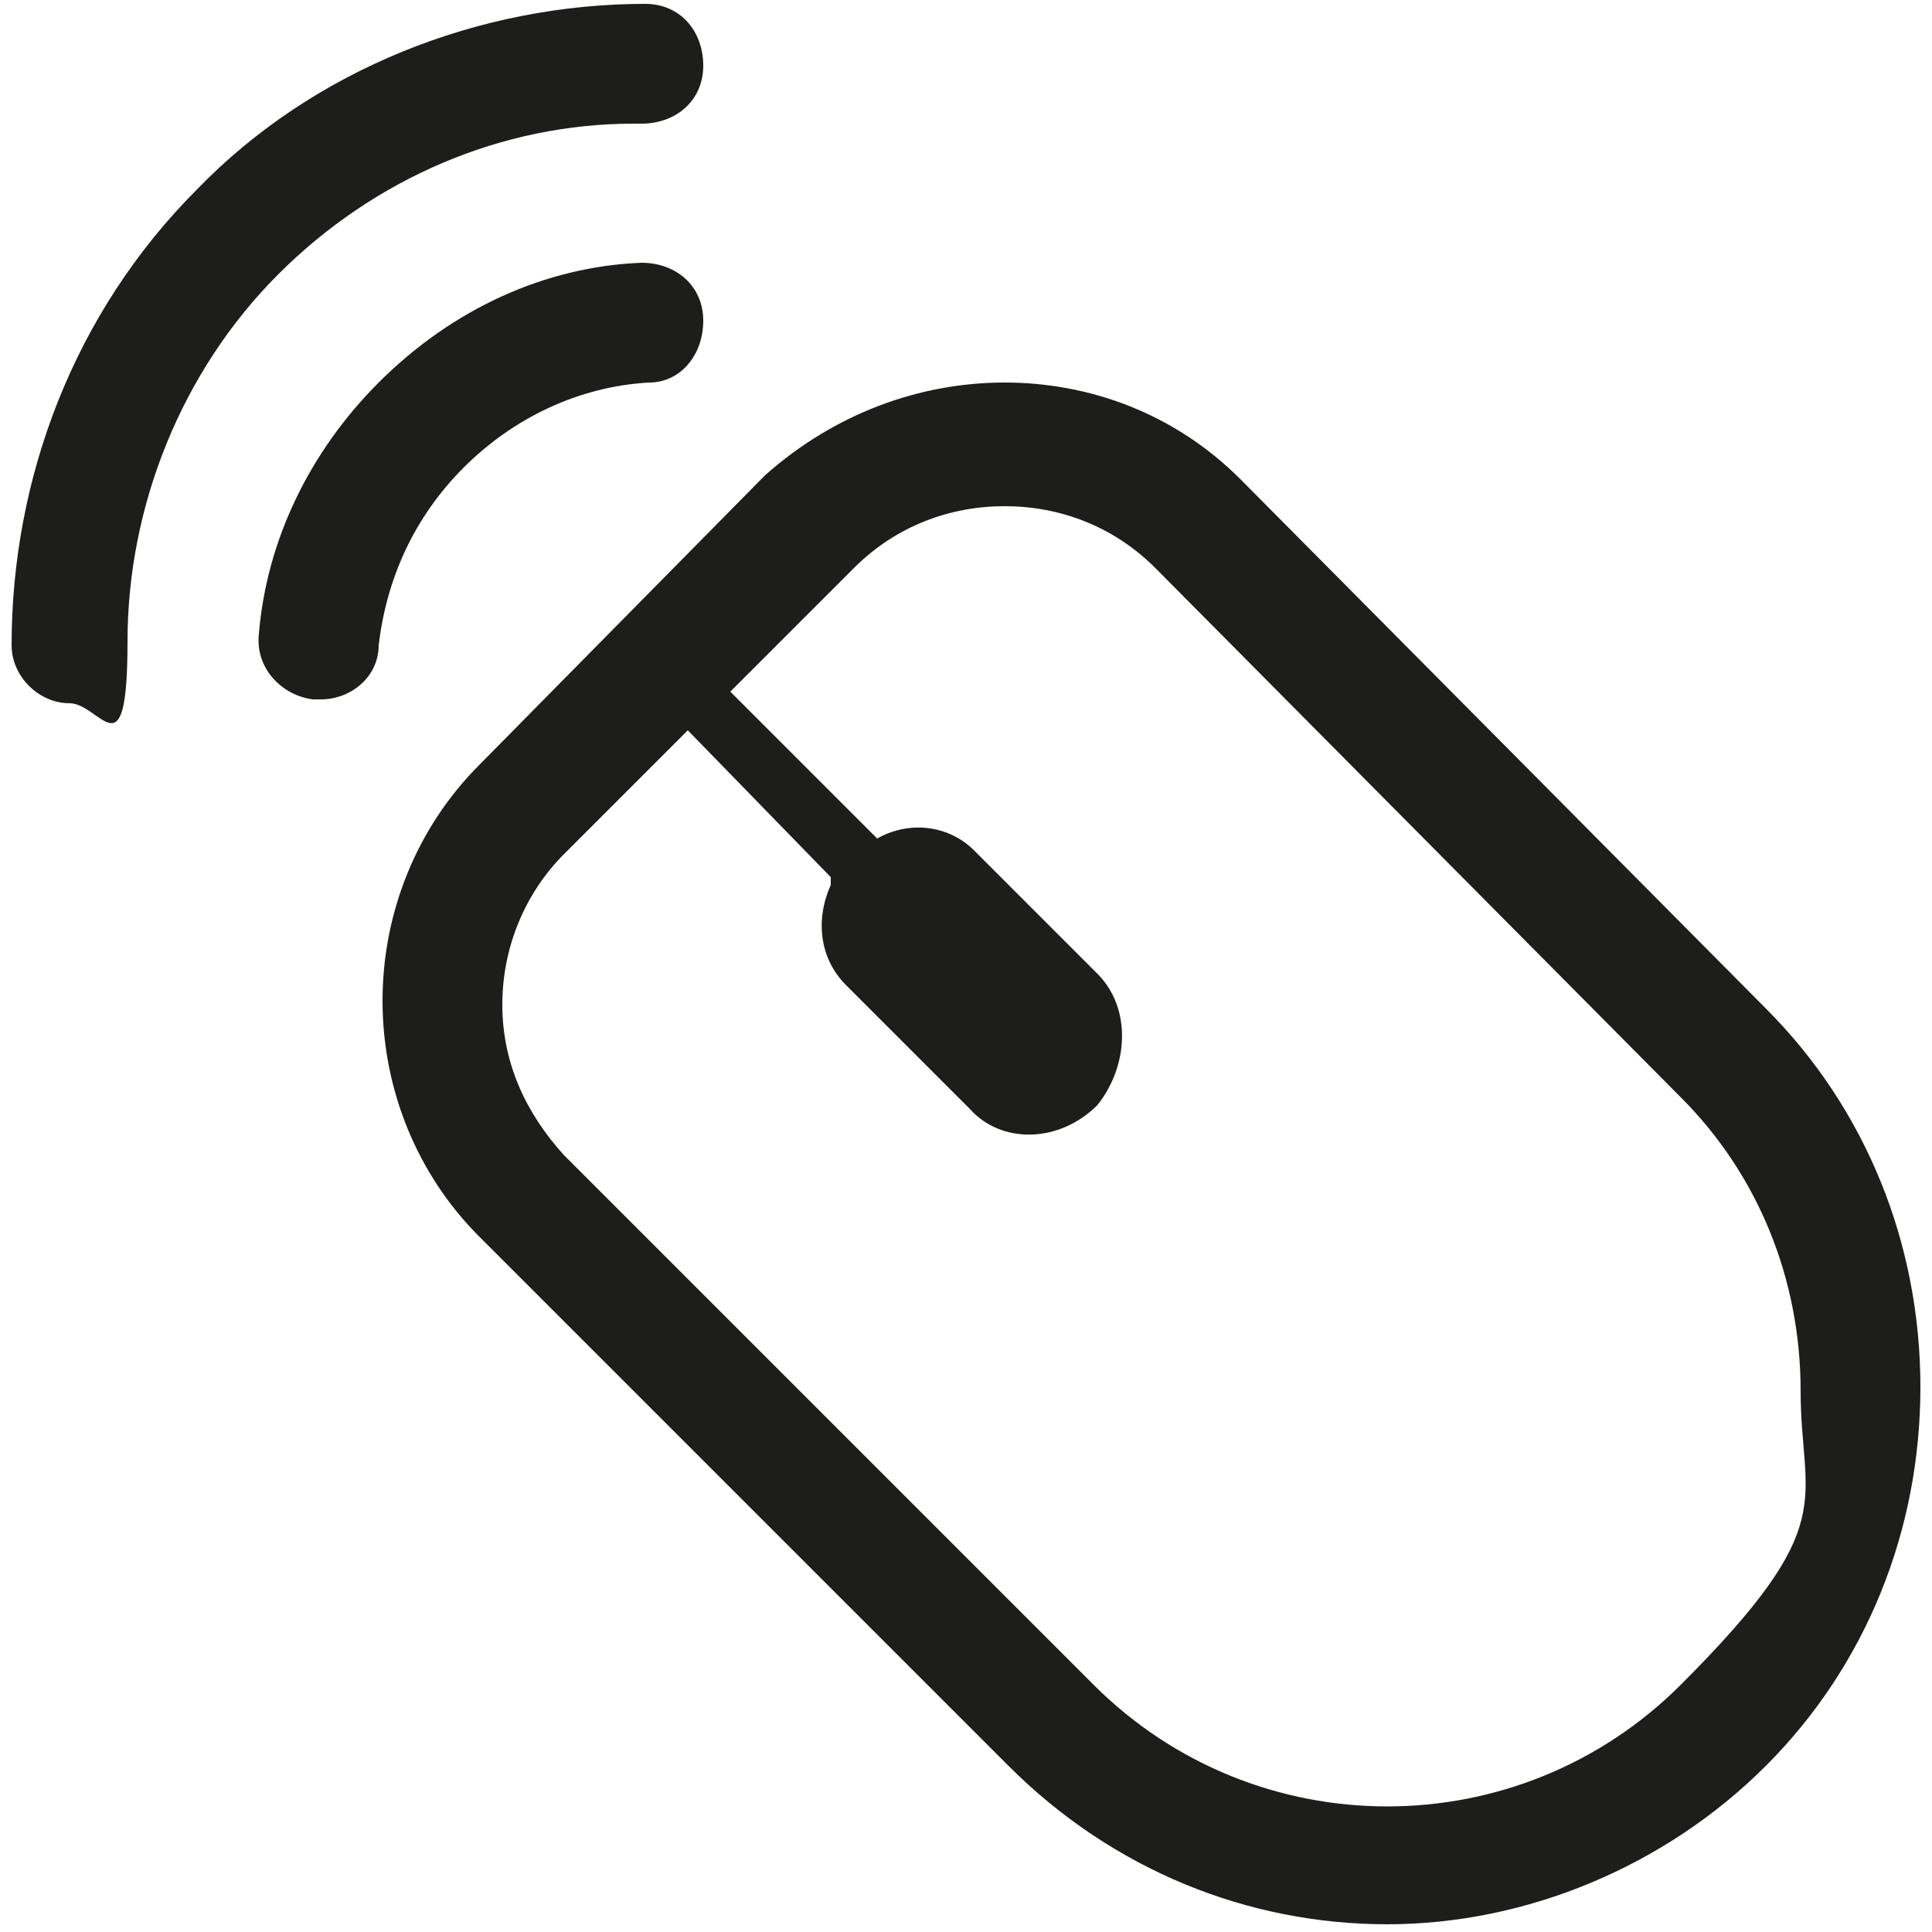 <?xml version="1.0" encoding="UTF-8"?>
<svg id="Ebene_1" data-name="Ebene 1" xmlns="http://www.w3.org/2000/svg" version="1.1" viewBox="0 0 50 50">
  <defs>
    <style>
      .cls-1 {
        fill: #1d1d1b;
        stroke-width: 0px;
      }
    </style>
  </defs>
  <path id="path1" class="cls-1" d="M26,13.1c-1.4,0-2.8.5-3.9,1.6h0l-3.2,3.2,3.8,3.8h0c.9-.5,1.9-.3,2.5.3l3.2,3.2c.9.9.8,2.4,0,3.4-1,1-2.5,1-3.3.1l-3.2-3.2c-.7-.7-.8-1.7-.4-2.6v-.2c0,0-3.7-3.8-3.7-3.8l-3.2,3.2c-1,1-1.6,2.4-1.6,3.9s.6,2.8,1.6,3.9l13.7,13.7c4.2,4.2,11,4.2,15.2,0s3.1-4.7,3.1-7.6-1.1-5.6-3.1-7.6l-13.6-13.7c-1.1-1.1-2.5-1.6-3.9-1.6ZM26,9.9c2.2,0,4.4.8,6.1,2.5l13.6,13.7c2.6,2.6,4,6.1,4,9.8s-1.4,7.2-4,9.8-6.2,4.1-9.8,4.1-7.1-1.4-9.8-4.1l-13.7-13.7c-1.6-1.6-2.5-3.8-2.5-6.1s.9-4.5,2.5-6.1l7.4-7.5c1.8-1.6,4-2.4,6.2-2.4ZM16.6,6.8c.9,0,1.6.6,1.6,1.5,0,.9-.6,1.6-1.4,1.6-1.8.1-3.5.9-4.8,2.2s-2,2.9-2.2,4.6c0,.8-.7,1.4-1.5,1.4h-.2c-.8-.1-1.5-.8-1.4-1.7.2-2.4,1.3-4.7,3.1-6.5,1.9-1.9,4.3-3,6.8-3.1ZM16.7.1c.9,0,1.5.7,1.5,1.6s-.7,1.5-1.6,1.5h-.2c-3.4,0-6.7,1.4-9.2,3.9s-3.9,6-3.9,9.5-.7,1.6-1.5,1.6h0c-.8,0-1.5-.7-1.5-1.5,0-4.3,1.6-8.6,4.8-11.8C8.1,1.8,12.4.1,16.7.1Z"/>
</svg>